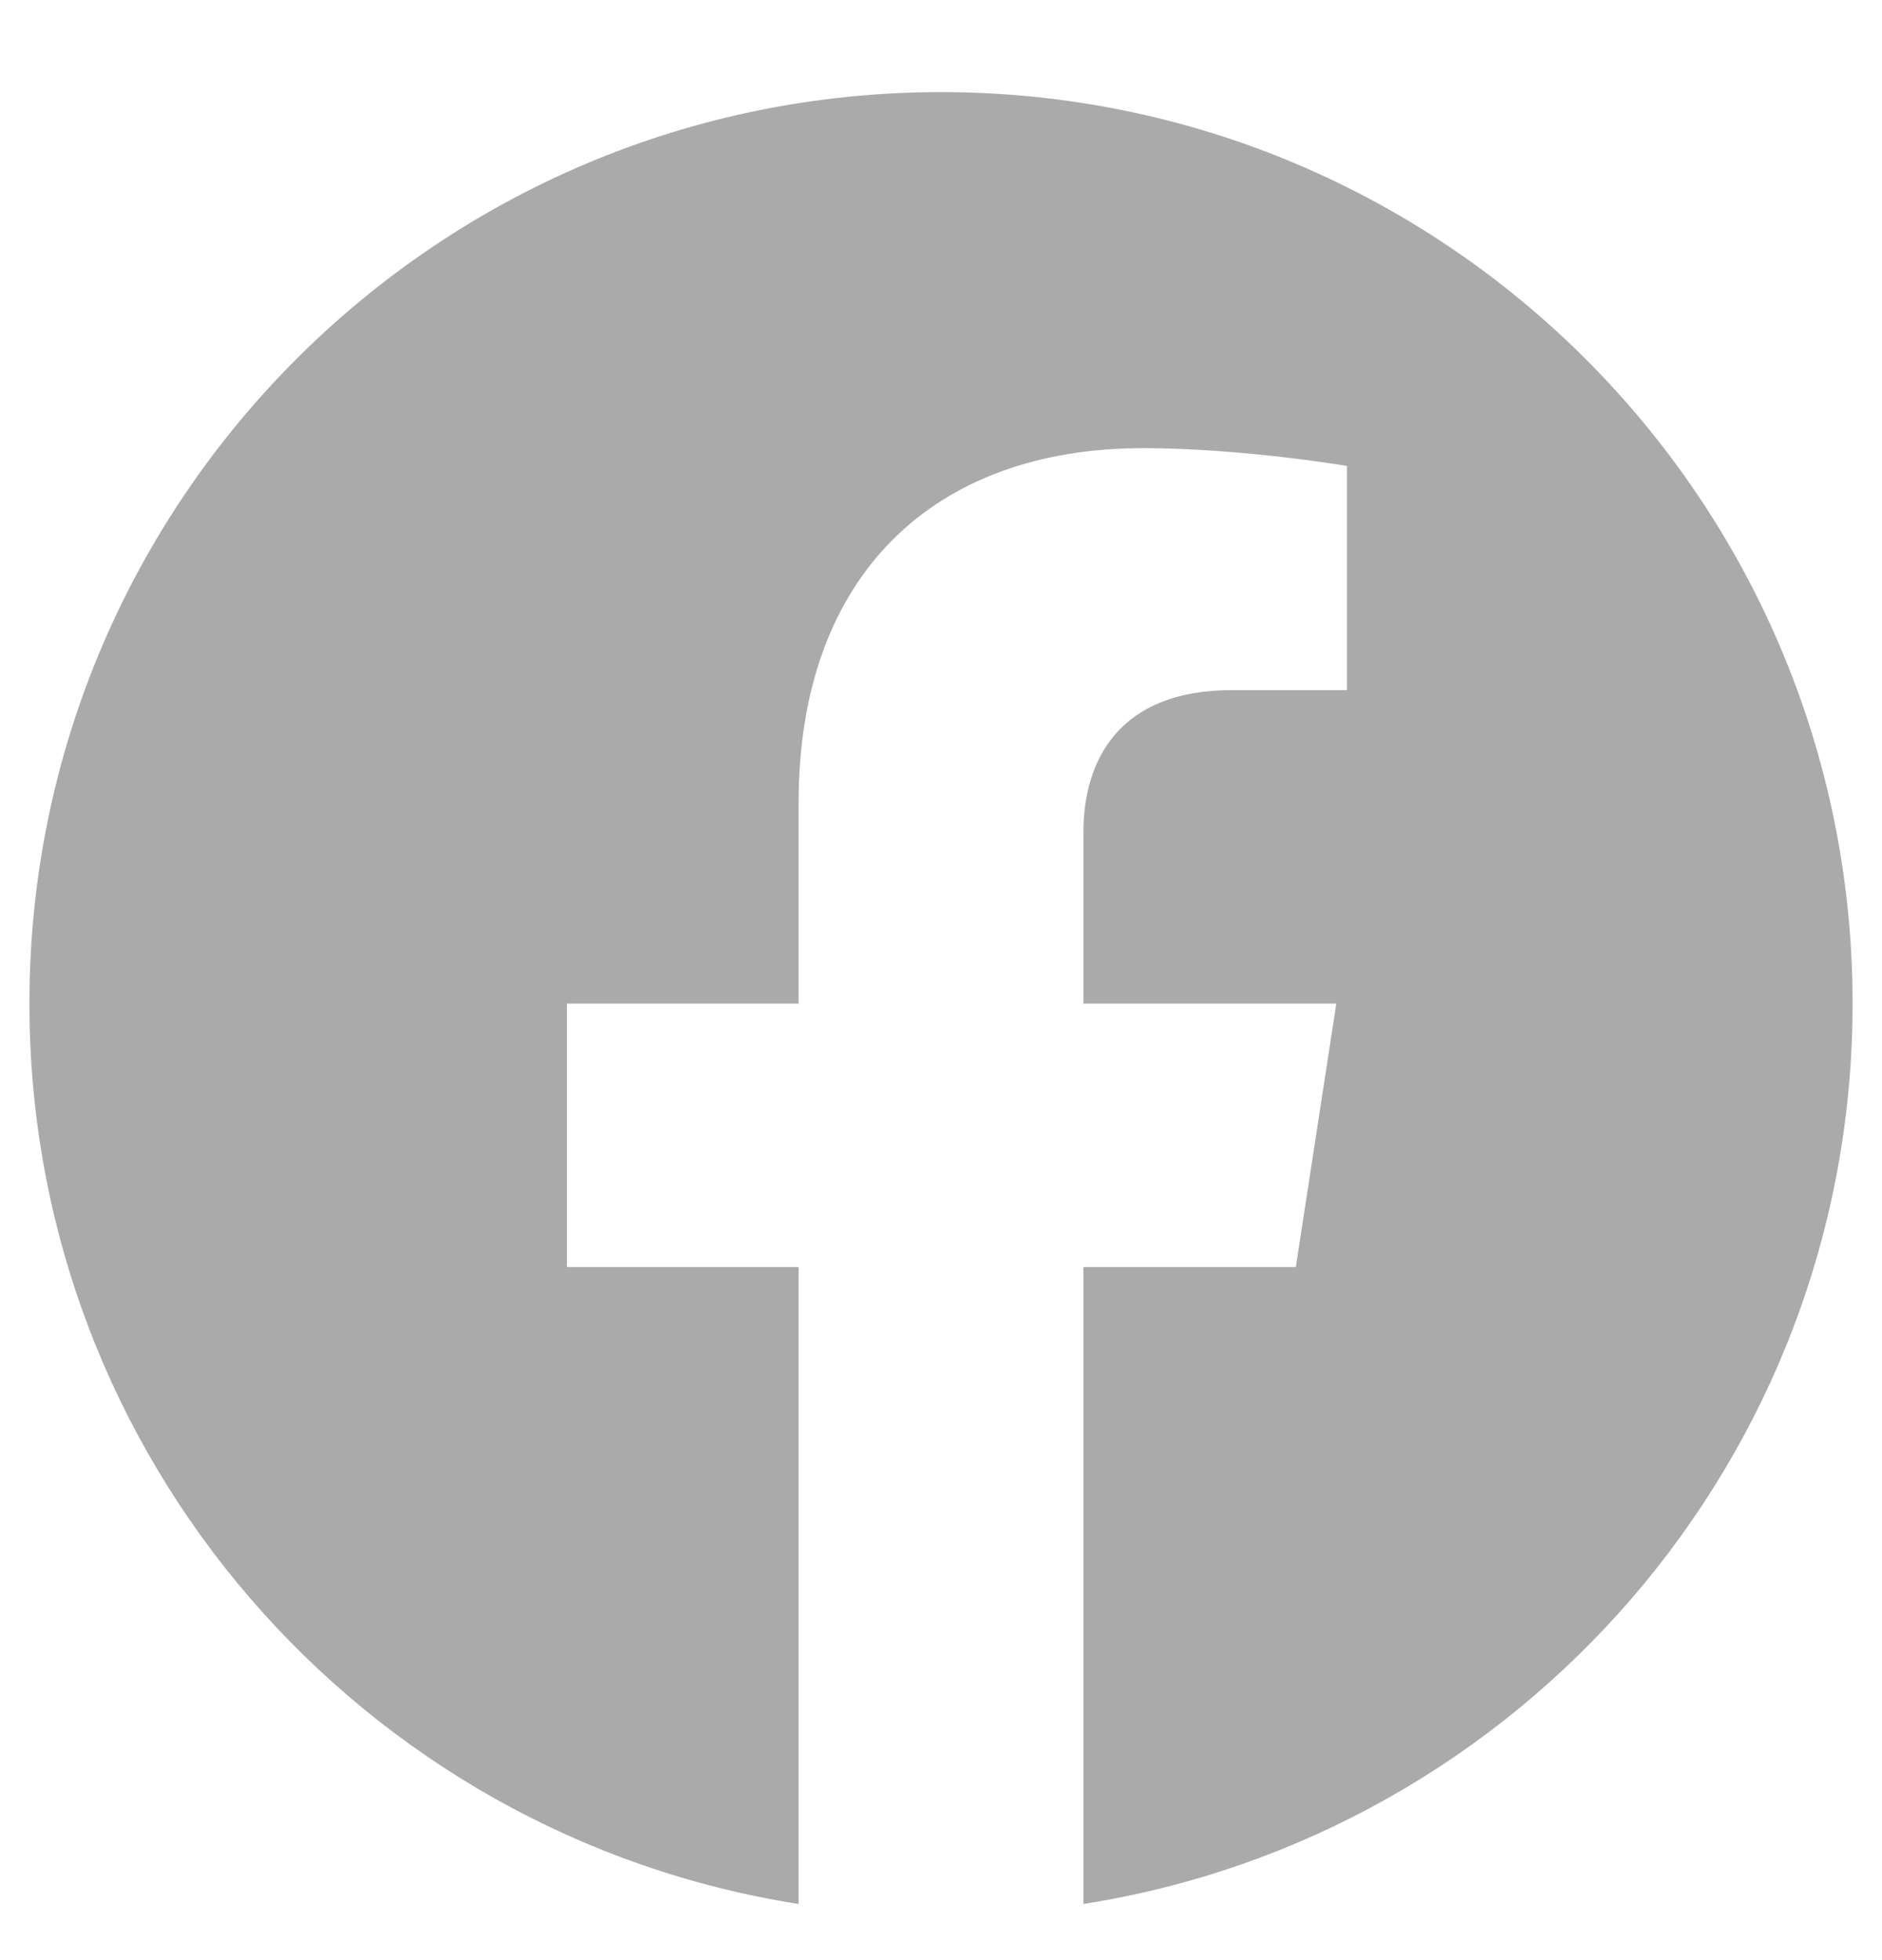 <svg width="24" height="25" viewBox="0 0 24 25" fill="none" xmlns="http://www.w3.org/2000/svg">
<path d="M23.625 12.8C23.625 6.378 18.422 1.175 12 1.175C5.578 1.175 0.375 6.378 0.375 12.8C0.375 18.602 4.626 23.411 10.184 24.284V16.16H7.23V12.8H10.184V10.239C10.184 7.325 11.918 5.716 14.574 5.716C15.847 5.716 17.177 5.943 17.177 5.943V8.802H15.711C14.267 8.802 13.816 9.699 13.816 10.618V12.8H17.041L16.525 16.16H13.816V24.284C19.374 23.411 23.625 18.602 23.625 12.8Z" fill="#AAAAAA"/>
</svg>
